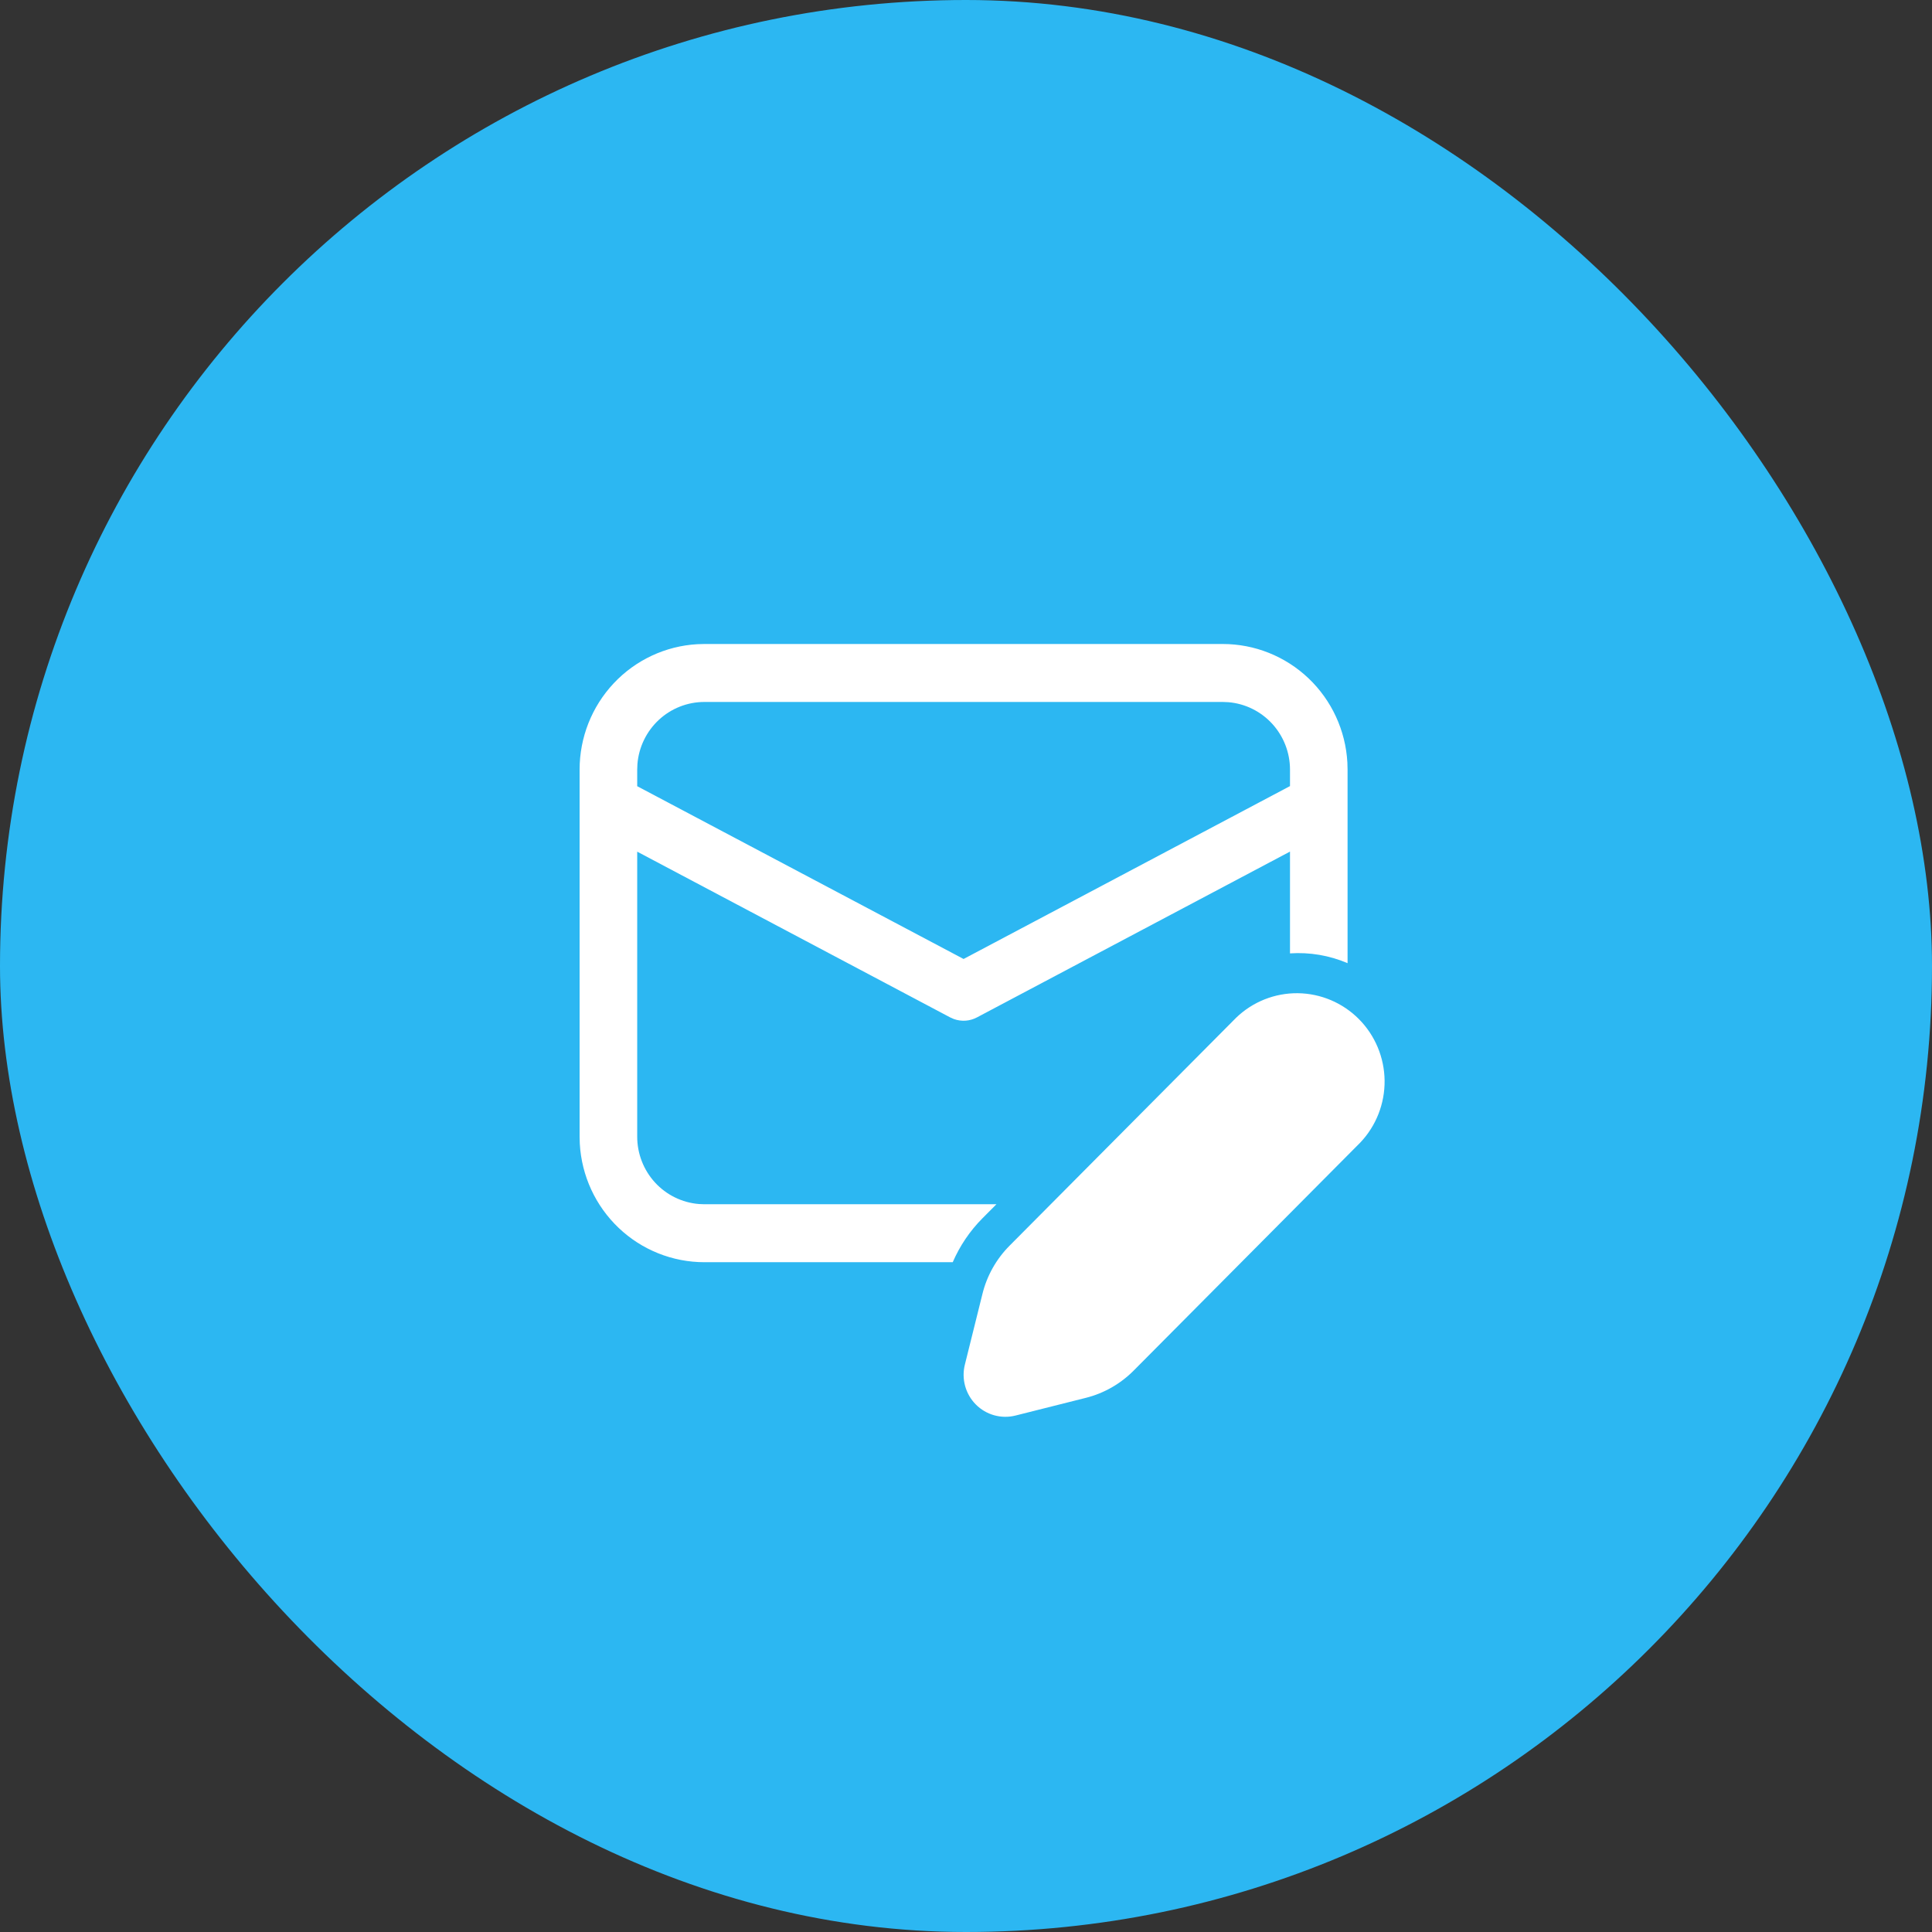 <?xml version="1.0" encoding="UTF-8"?> <svg xmlns="http://www.w3.org/2000/svg" width="60" height="60" viewBox="0 0 60 60" fill="none"><rect x="0" y="0" width="60" height="60" fill="#333333" stroke="none"/> <rect width="60" height="60" rx="30" fill="#2CB7F2"></rect> <path d="M37.975 20H21.876L21.656 20.006C20.668 20.062 19.738 20.497 19.059 21.221C18.379 21.945 18 22.904 18 23.9V35.3L18.006 35.52C18.062 36.515 18.494 37.45 19.214 38.134C19.933 38.818 20.886 39.199 21.876 39.199H29.588C29.807 38.693 30.118 38.231 30.509 37.837L30.945 37.399H21.876L21.704 37.392C21.182 37.349 20.695 37.11 20.34 36.722C19.986 36.334 19.789 35.827 19.789 35.3V26.449L29.508 31.596L29.623 31.647C29.74 31.689 29.864 31.706 29.988 31.698C30.111 31.689 30.232 31.654 30.341 31.596L40.062 26.447V29.608C40.673 29.567 41.286 29.671 41.85 29.912V23.9L41.844 23.679C41.788 22.684 41.356 21.749 40.637 21.065C39.917 20.381 38.965 20 37.975 20V20ZM21.876 21.8H37.975L38.145 21.807C38.667 21.85 39.154 22.089 39.509 22.477C39.864 22.865 40.062 23.373 40.062 23.9V24.413L29.925 29.782L19.789 24.416V23.9L19.796 23.727C19.839 23.202 20.077 22.712 20.462 22.355C20.847 21.998 21.352 21.8 21.876 21.8V21.8ZM38.392 31.604L31.353 38.686C30.942 39.099 30.651 39.616 30.511 40.182L29.965 42.379C29.91 42.598 29.913 42.827 29.973 43.044C30.033 43.261 30.147 43.459 30.306 43.618C30.464 43.778 30.661 43.893 30.877 43.953C31.093 44.013 31.32 44.016 31.538 43.961L33.72 43.412C34.283 43.271 34.798 42.977 35.208 42.564L42.246 35.482C42.738 34.964 43.008 34.272 43 33.556C42.991 32.84 42.705 32.155 42.202 31.649C41.698 31.142 41.018 30.854 40.306 30.845C39.594 30.837 38.907 31.109 38.392 31.604V31.604Z" fill="white"></path> </svg> 